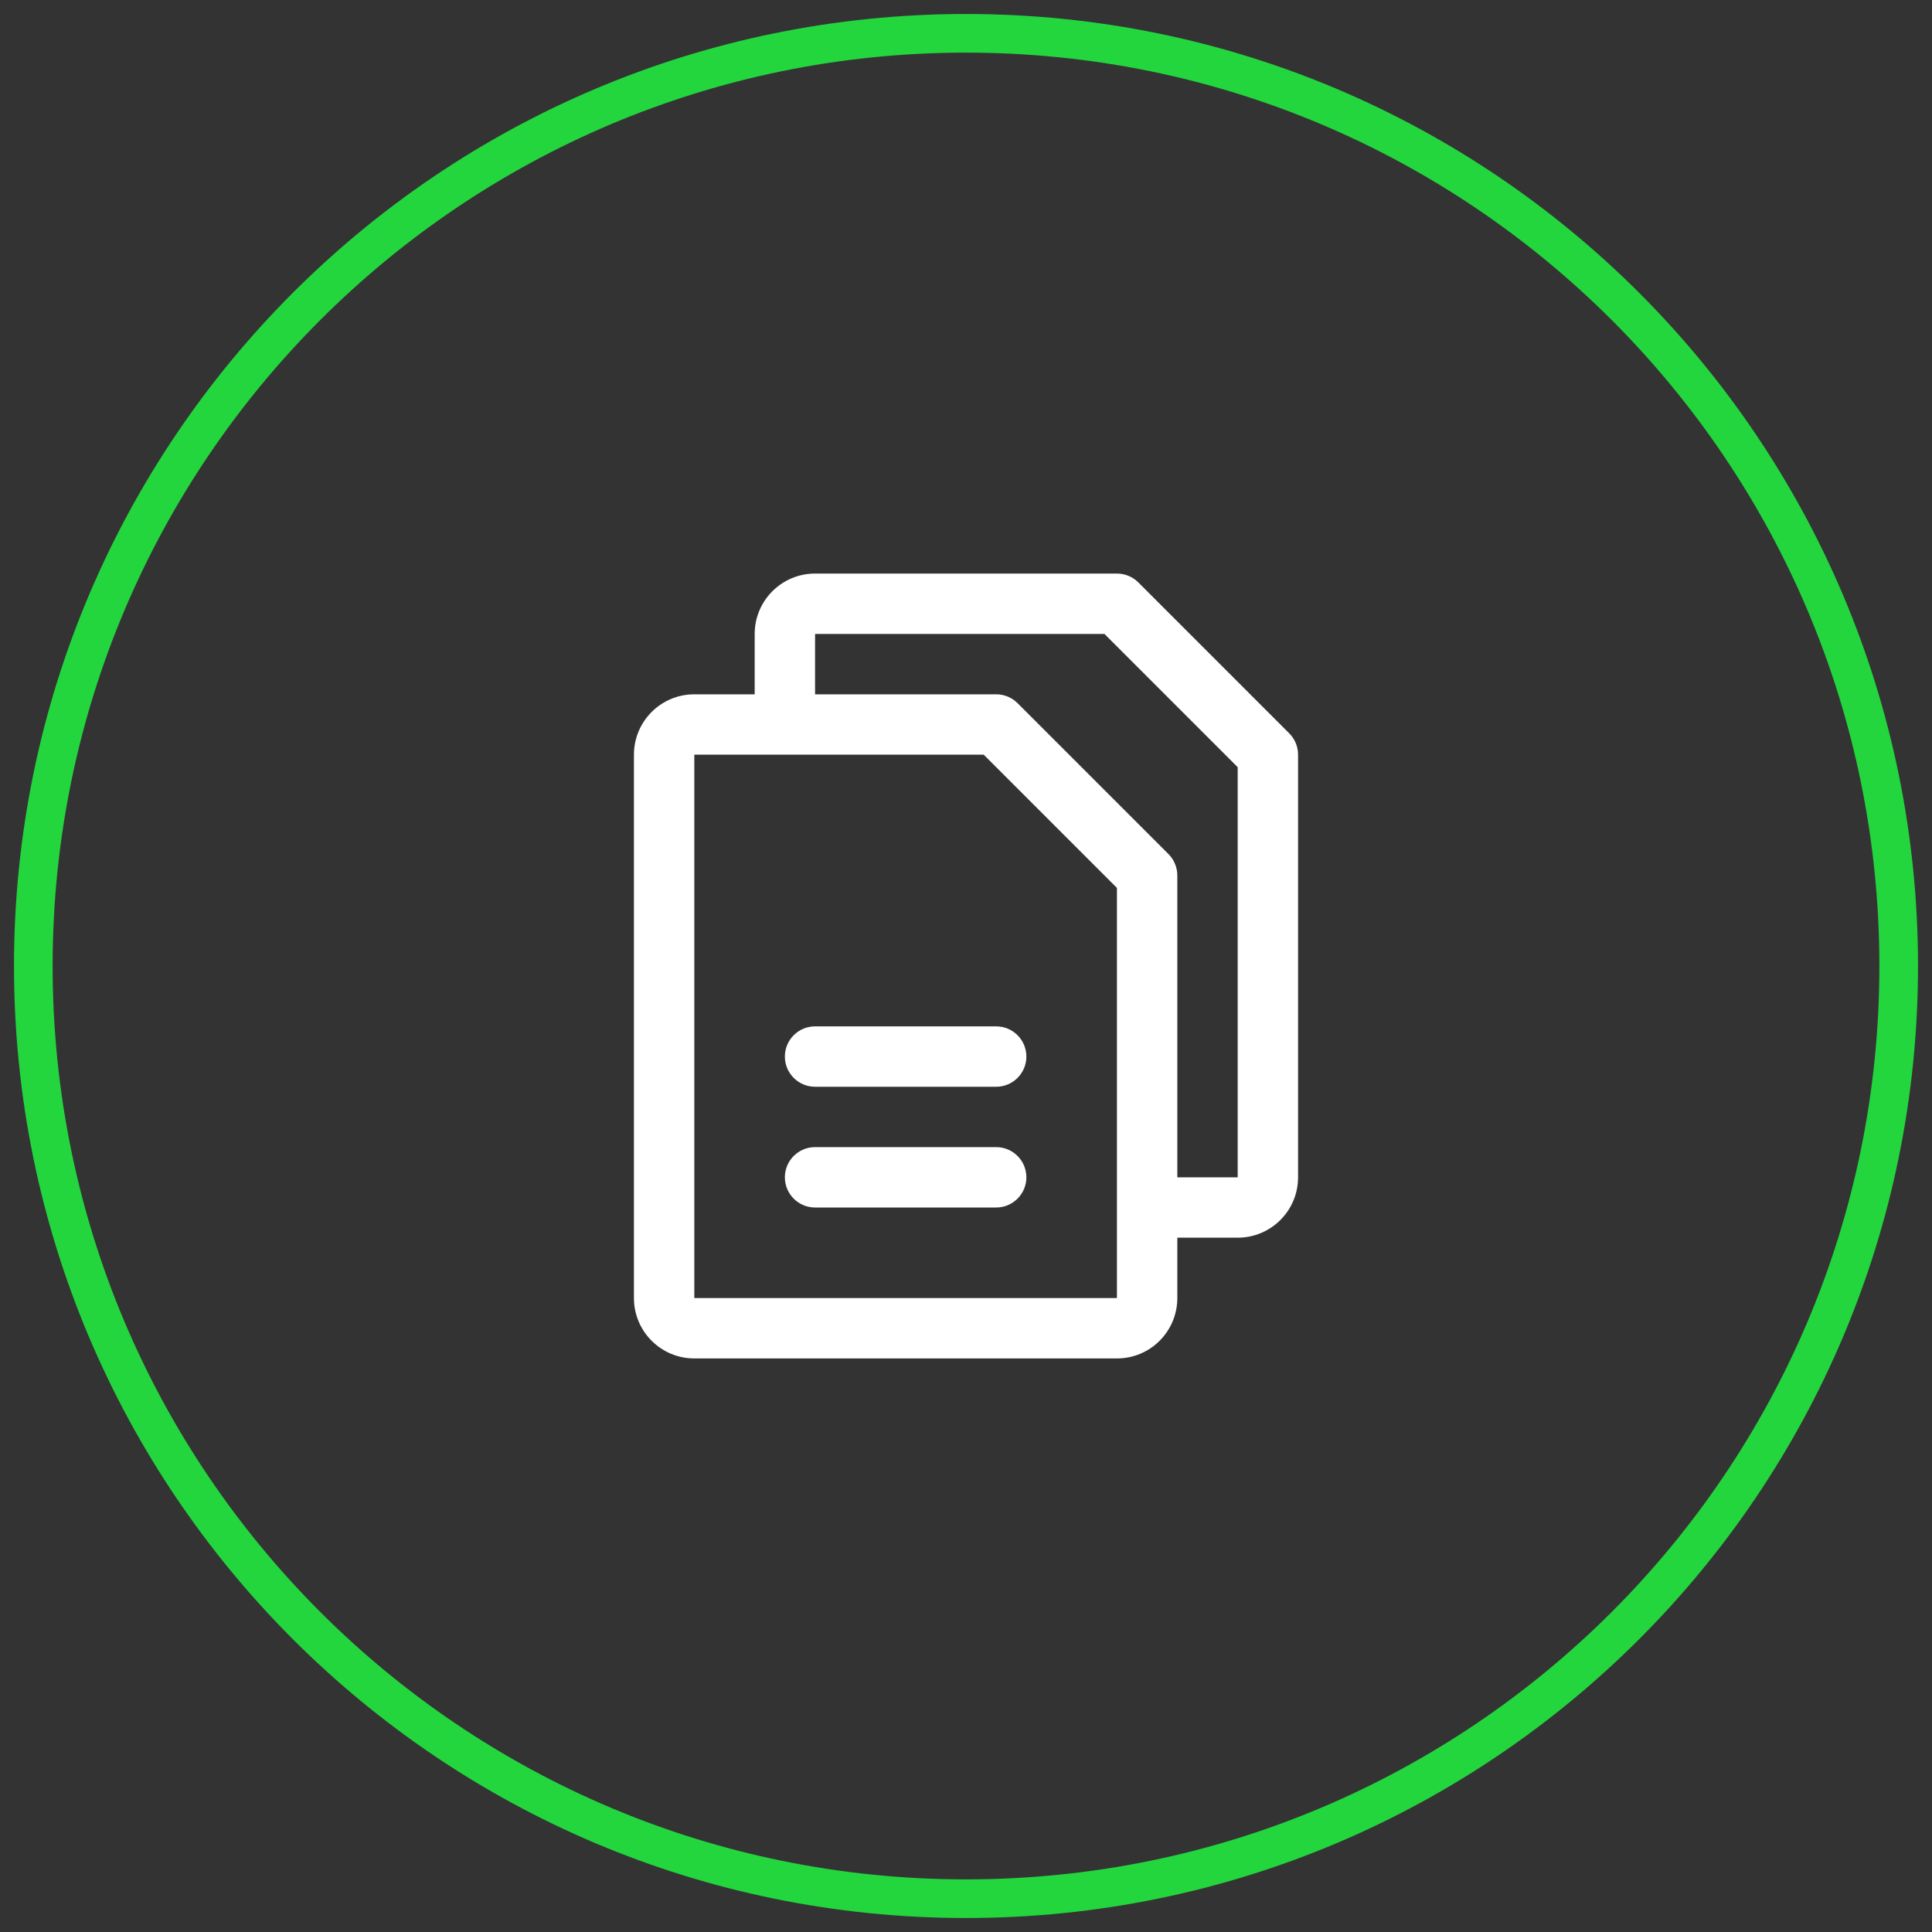 <svg width="200" height="200" viewBox="0 0 200 200" fill="none" xmlns="http://www.w3.org/2000/svg">
<rect x="0" y="0" width="200" height="200" fill="#333333" stroke="none"/>
<path d="M100 196.552C153.324 196.552 196.552 153.324 196.552 100C196.552 46.676 153.324 3.448 100 3.448C46.676 3.448 3.448 46.676 3.448 100C3.448 153.324 46.676 196.552 100 196.552Z" stroke="#23D63E" stroke-width="4"/>
<path d="M133.461 75.914L117.836 60.289C117.249 59.703 116.454 59.375 115.625 59.375H84.375C80.923 59.375 78.125 62.173 78.125 65.625V71.875H71.875C68.423 71.875 65.625 74.673 65.625 78.125V134.375C65.625 137.827 68.423 140.625 71.875 140.625H115.625C119.077 140.625 121.875 137.827 121.875 134.375V128.125H128.125C131.577 128.125 134.375 125.327 134.375 121.875V78.125C134.375 77.296 134.047 76.501 133.461 75.914ZM115.625 134.375H71.875V78.125H101.832L115.625 91.918V124.937C115.625 124.961 115.625 124.98 115.625 125C115.625 125.02 115.625 125.039 115.625 125.063V134.375ZM128.125 121.875H121.875V90.625C121.876 89.796 121.547 89.001 120.961 88.414L105.336 72.789C104.749 72.203 103.954 71.874 103.125 71.875H84.375V65.625H114.332L128.125 79.418V121.875ZM106.25 109.375C106.25 111.101 104.851 112.5 103.125 112.5H84.375C82.649 112.5 81.25 111.101 81.25 109.375C81.25 107.649 82.649 106.25 84.375 106.25H103.125C104.851 106.25 106.25 107.649 106.25 109.375ZM106.25 121.875C106.25 123.601 104.851 125 103.125 125H84.375C82.649 125 81.25 123.601 81.25 121.875C81.25 120.149 82.649 118.75 84.375 118.75H103.125C104.851 118.75 106.25 120.149 106.25 121.875Z" fill="white"/>
</svg>
